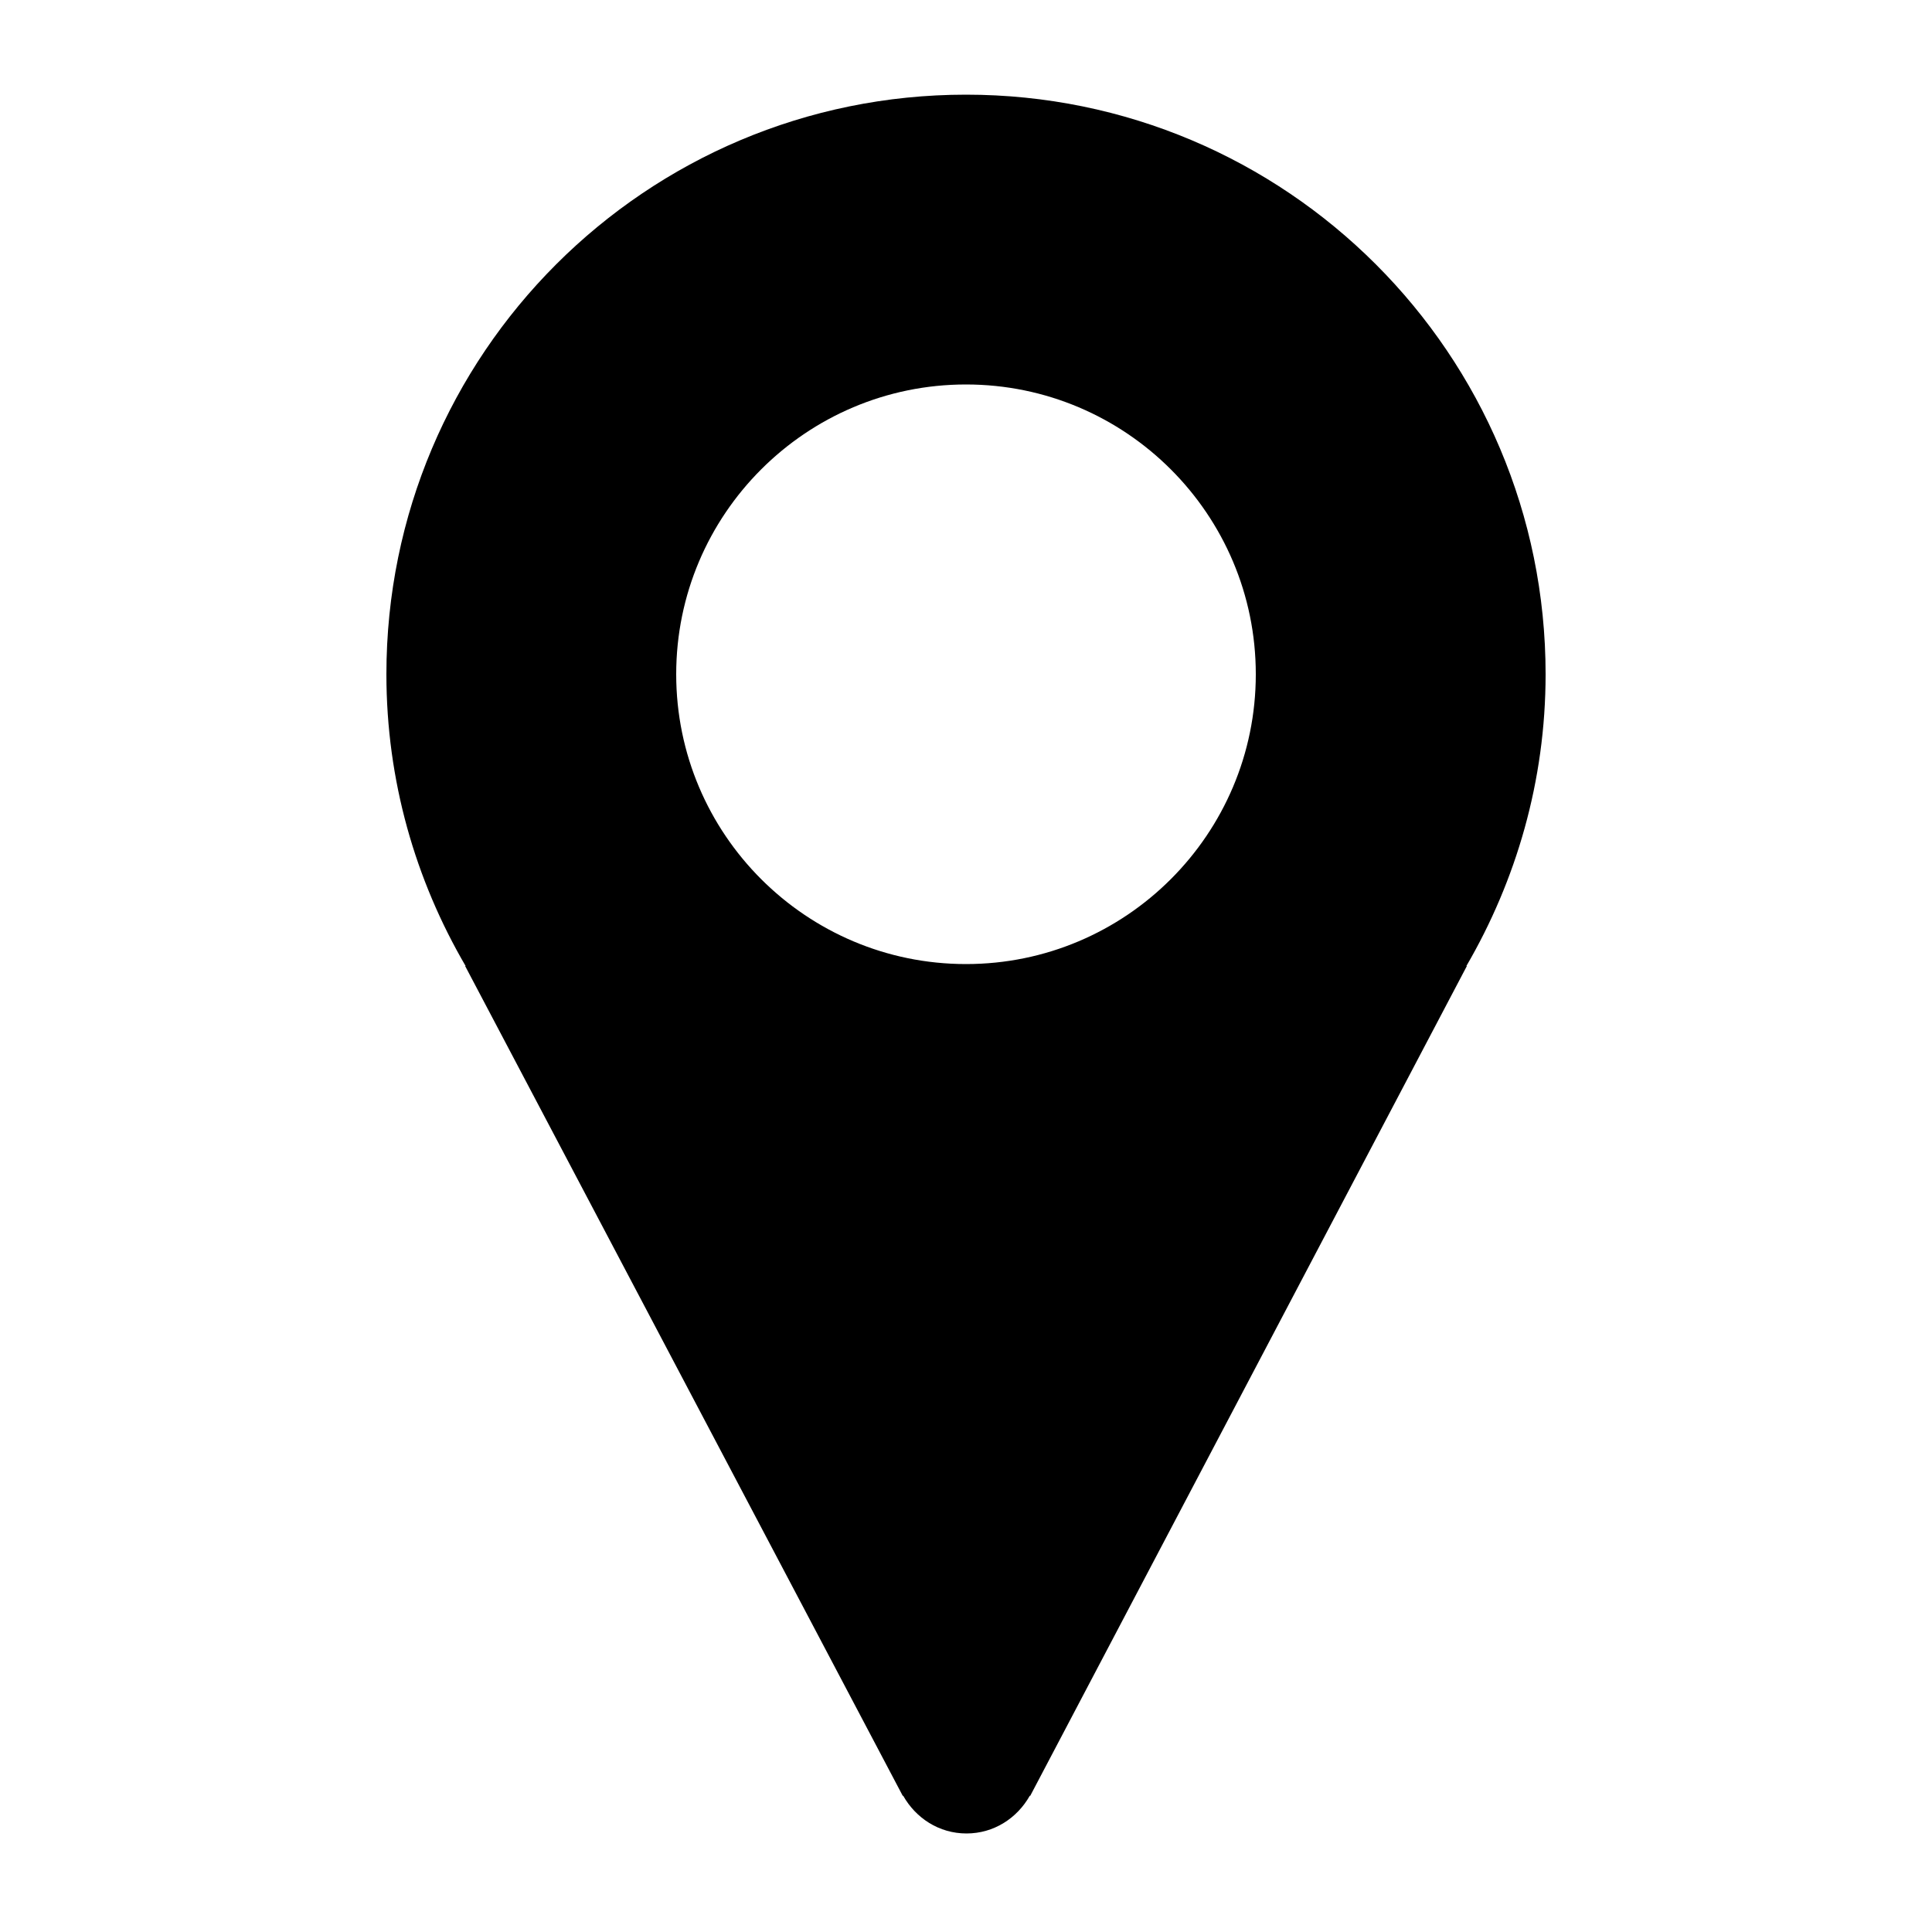 <svg enable-background="new 0 0 40 40" viewBox="0 0 40 40" xmlns="http://www.w3.org/2000/svg"><path d="m32 13.96c0-6.63-5.37-12-12-12s-12 5.37-12 12c0 2.2.6 4.26 1.64 6.04h-.01l9.06 17.18h.01c.26.46.74.78 1.31.78s1.05-.32 1.31-.78h.01l9.04-17.18h-.01c1.03-1.77 1.64-3.83 1.64-6.04zm-12 6c-3.31 0-6-2.69-6-6s2.69-6 6-6 6 2.69 6 6-2.69 6-6 6z"/></svg>